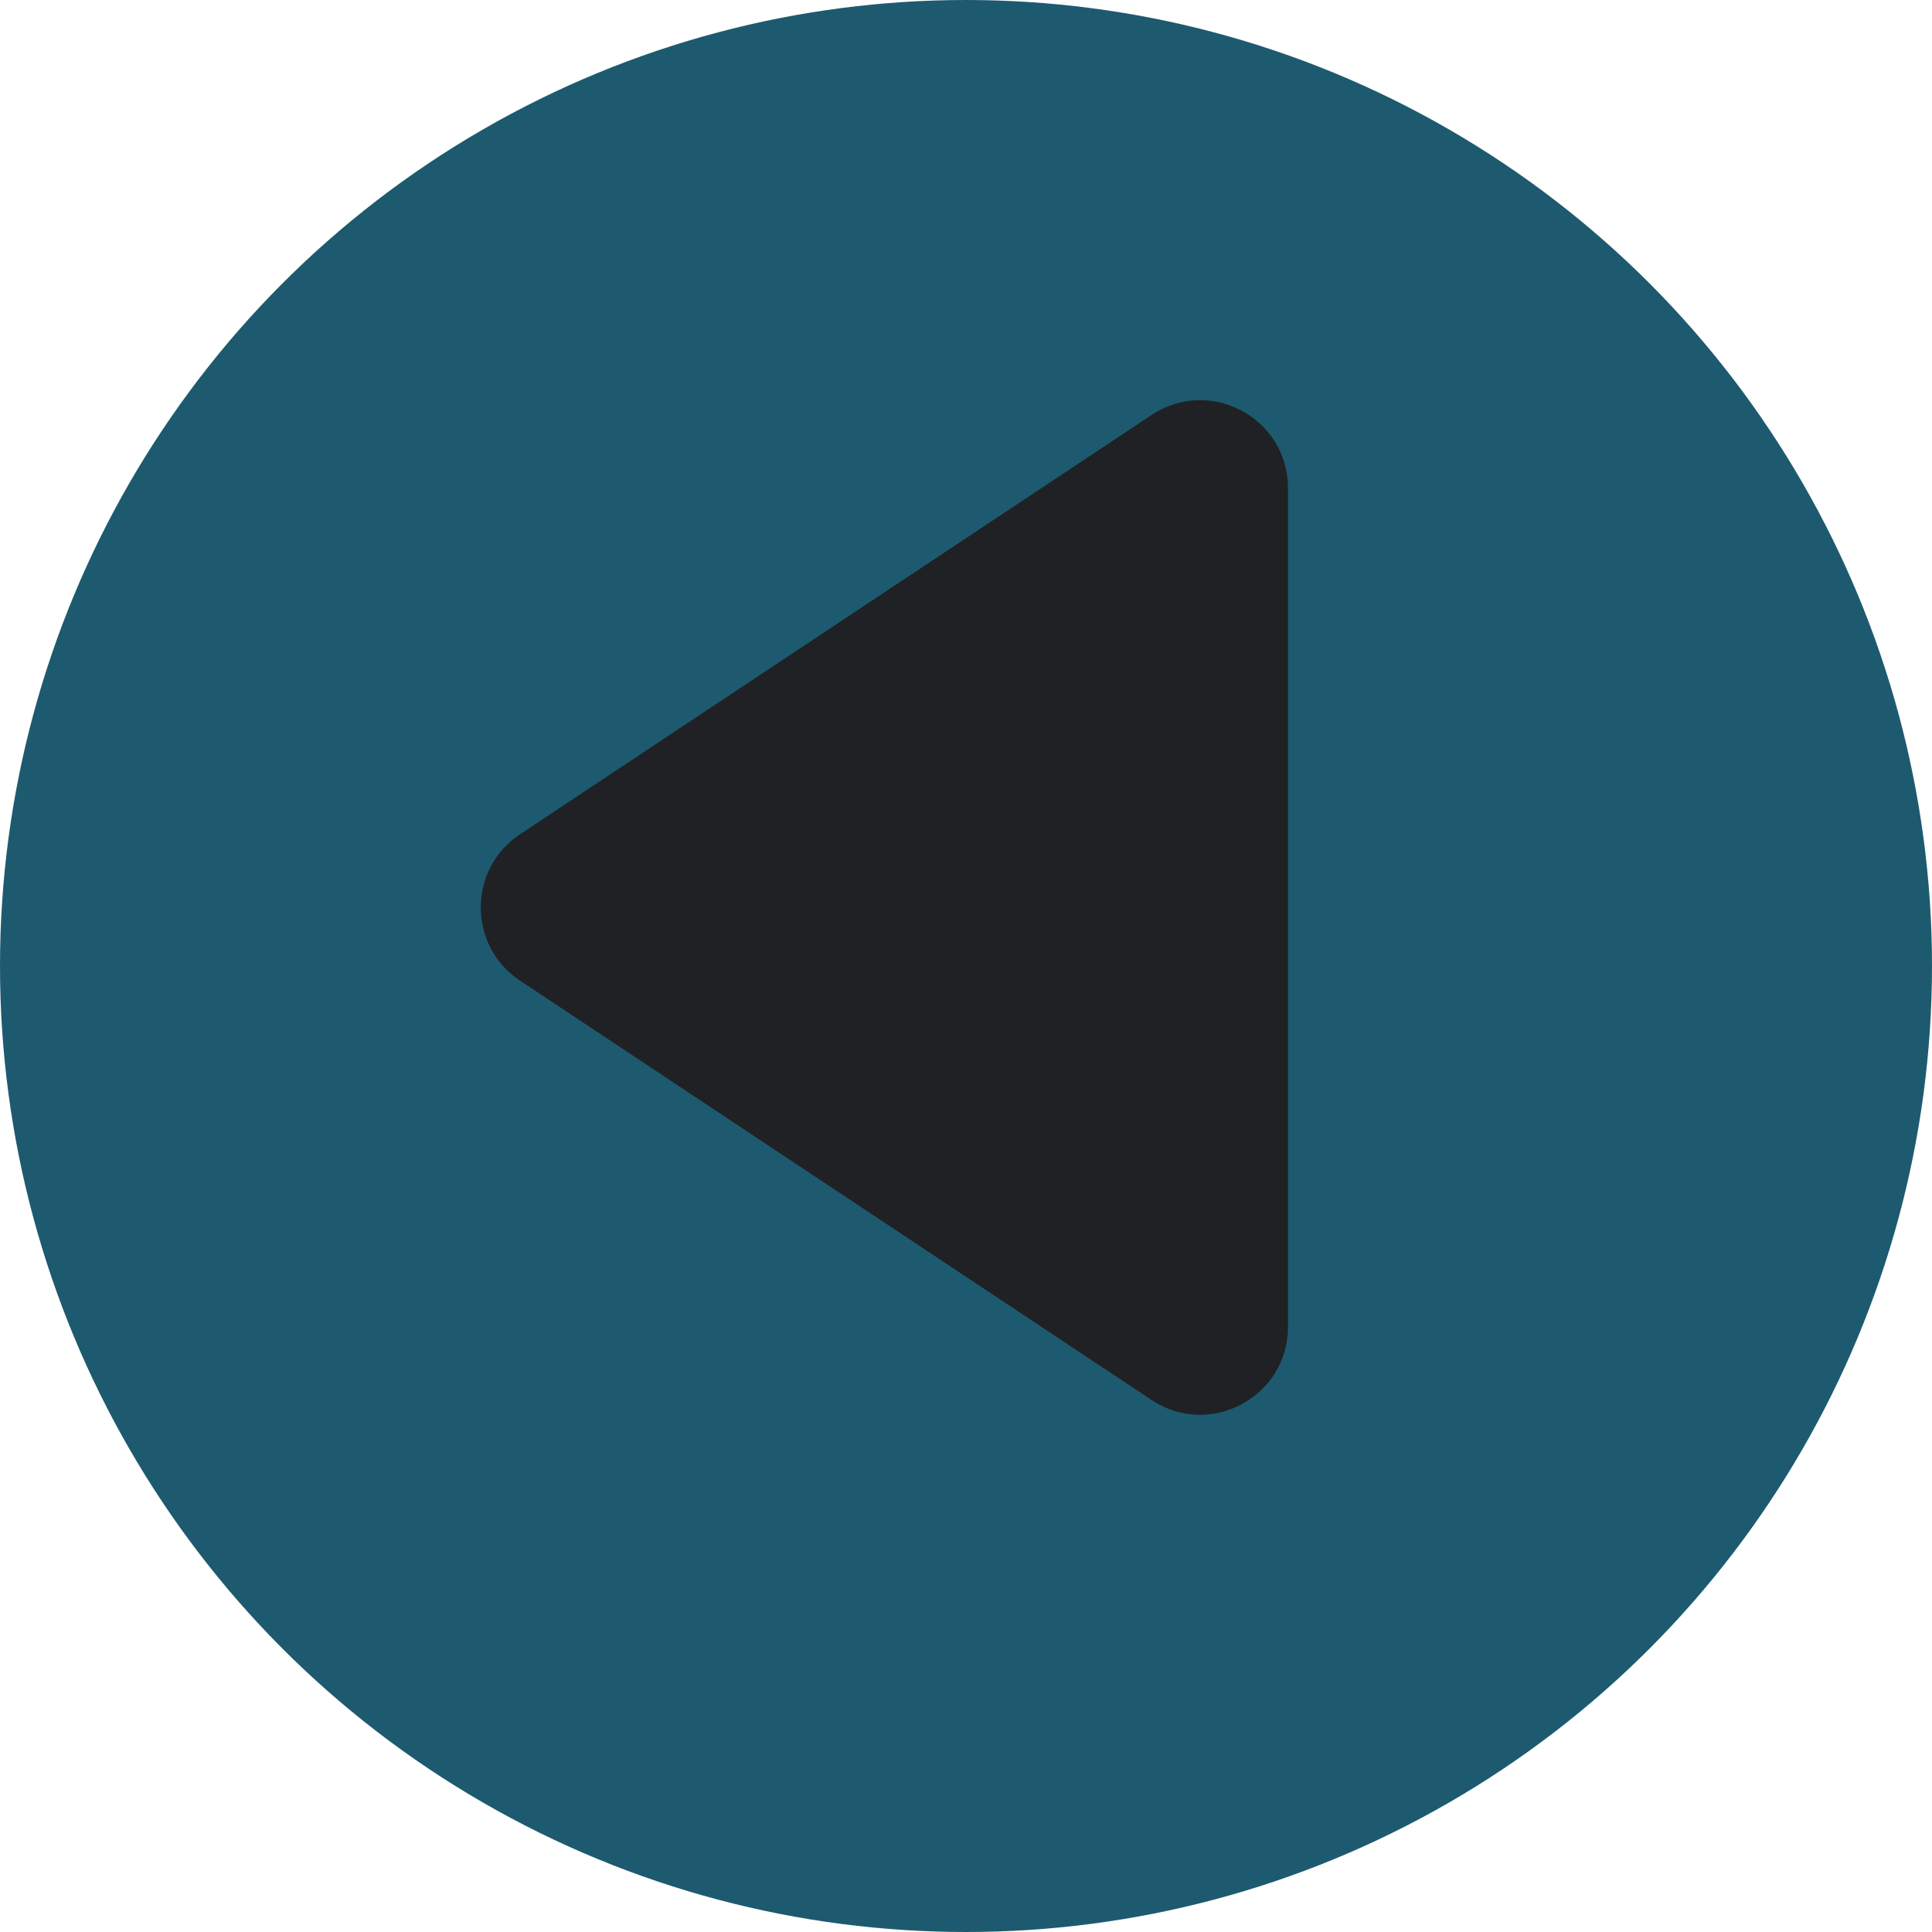 <svg width="33" height="33" viewBox="0 0 33 33" fill="none" xmlns="http://www.w3.org/2000/svg">
<circle cx="16.5" cy="16.5" r="16.5" fill="#1D5A6F"/>
<path d="M8.882 14.25C7.988 14.844 7.988 16.156 8.882 16.75L19.67 23.913C20.667 24.575 22 23.86 22 22.663L22 8.337C22 7.14 20.667 6.426 19.67 7.088L8.882 14.25Z" fill="#202124"/>
</svg>
